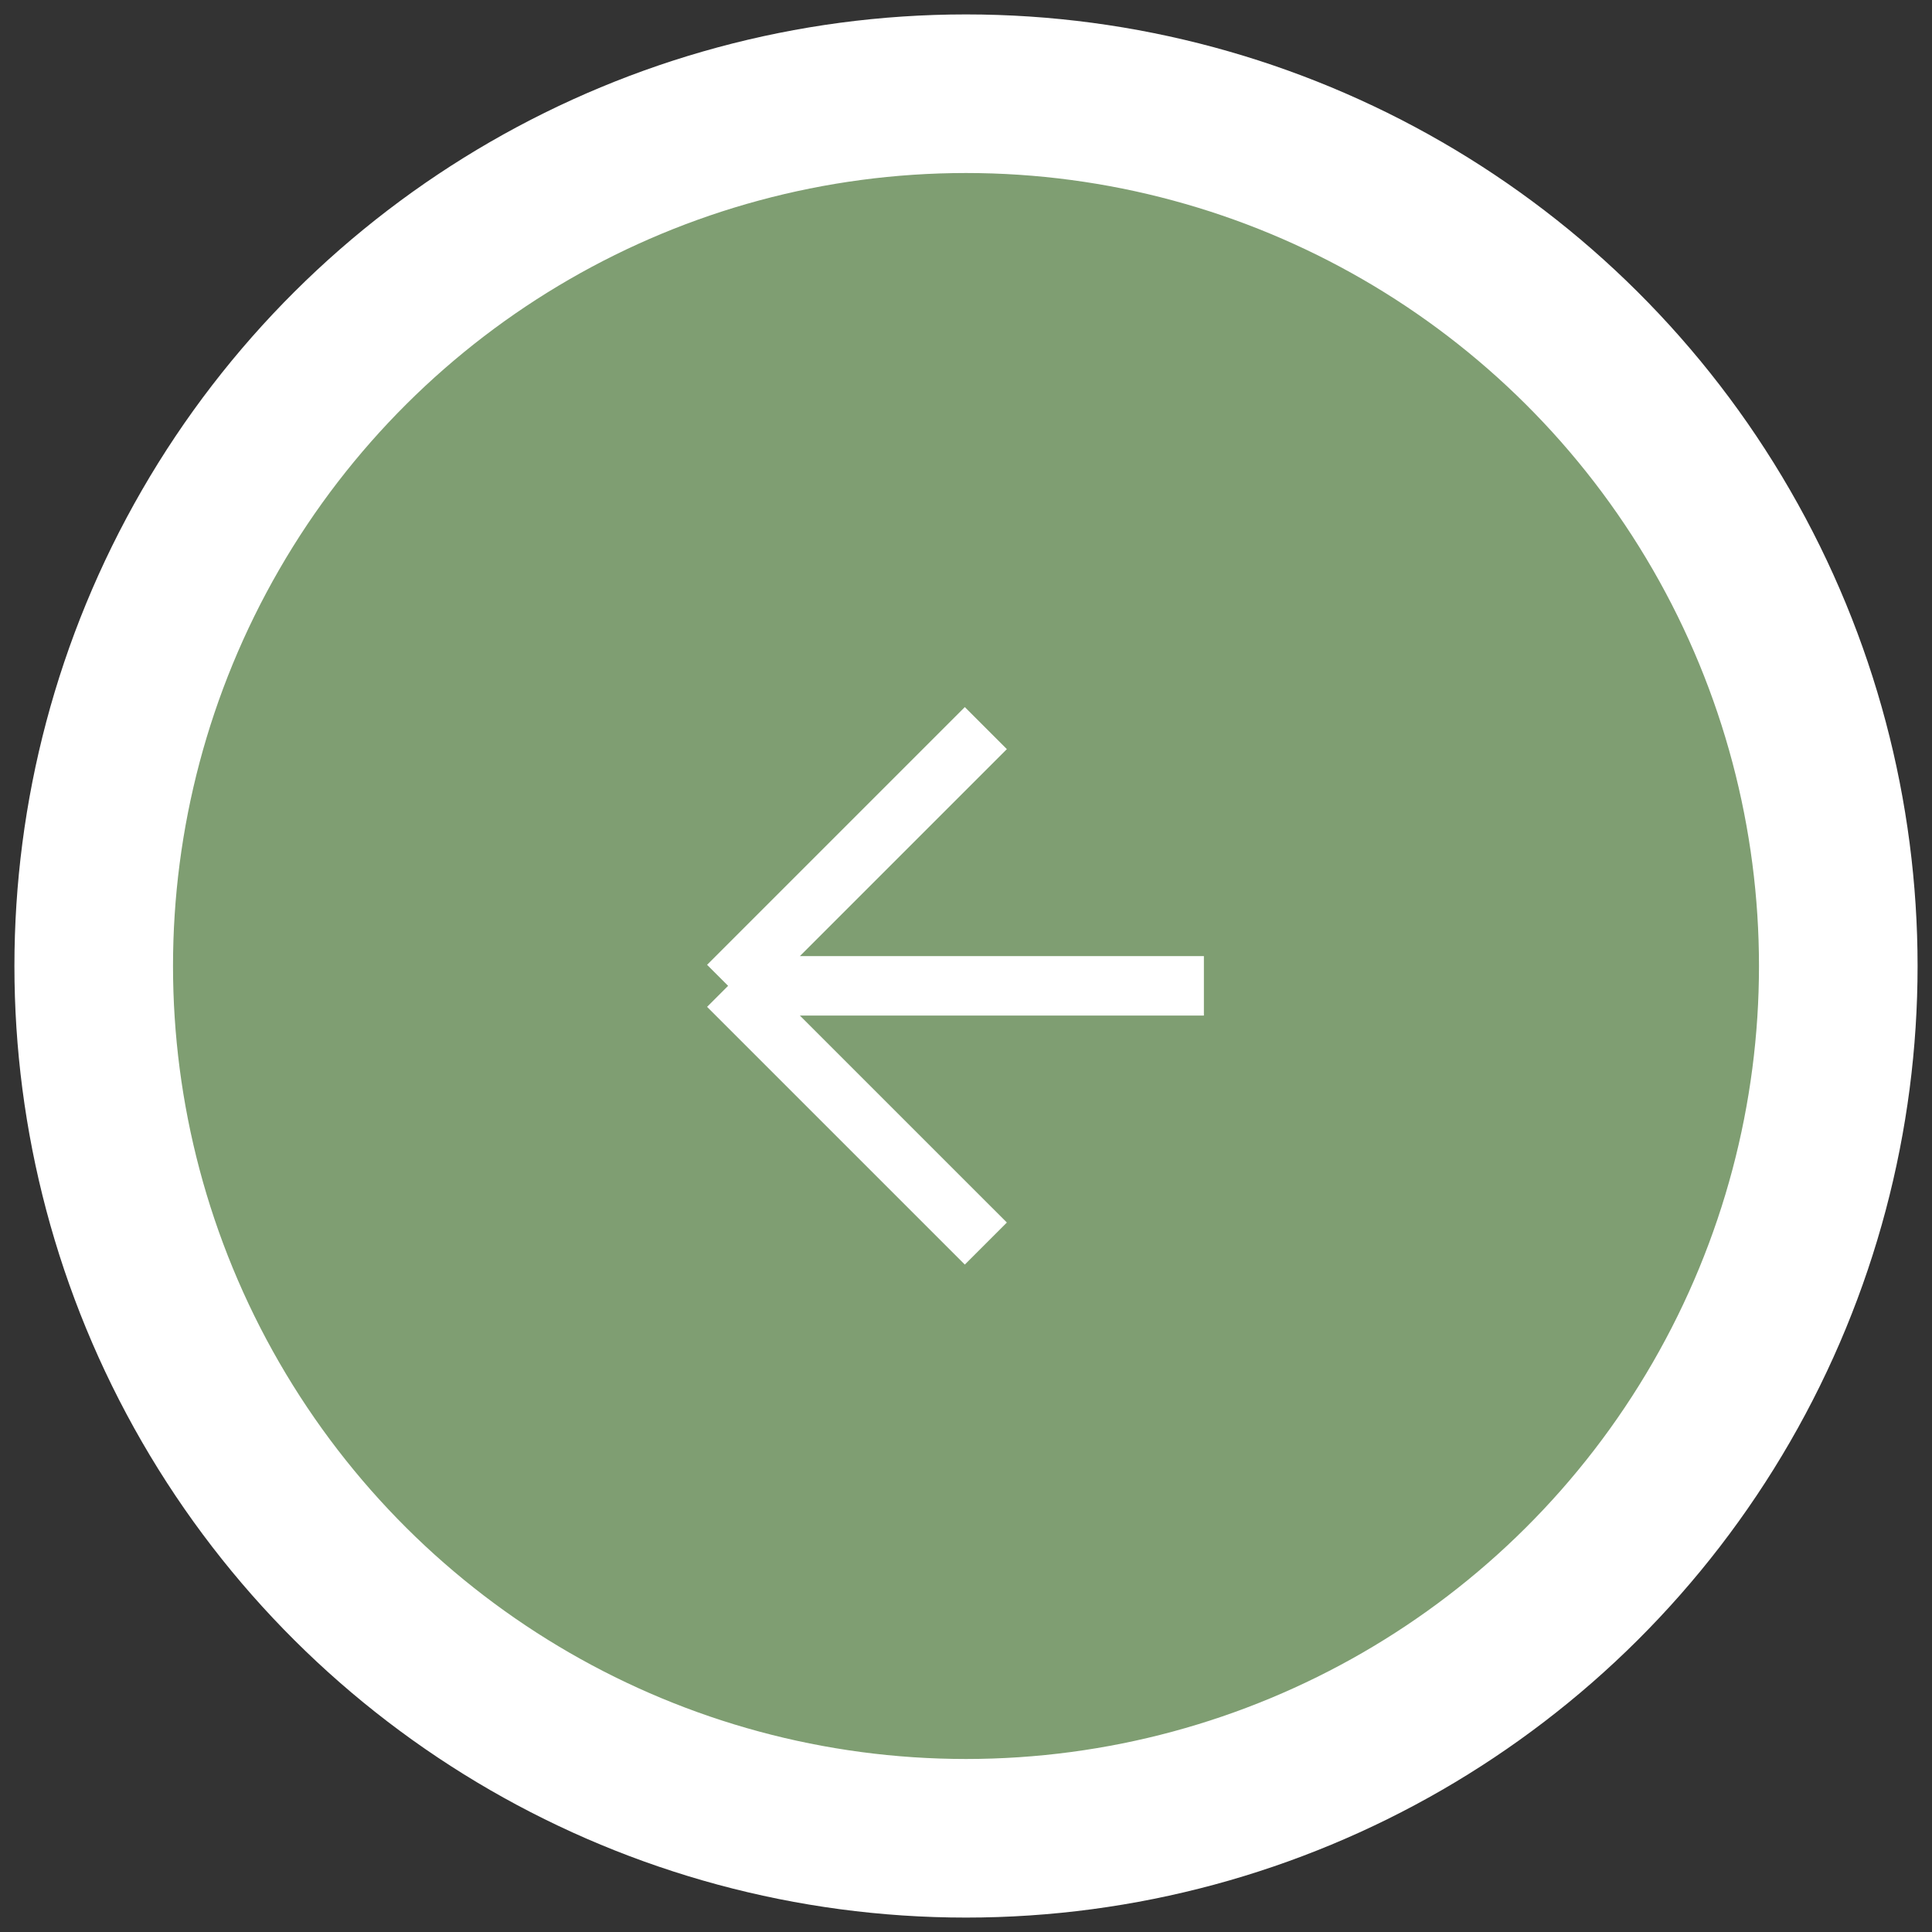 <?xml version="1.0" encoding="UTF-8"?> <svg xmlns="http://www.w3.org/2000/svg" width="67" height="67" viewBox="0 0 67 67" fill="none"><rect x="0" y="0" width="67" height="67" fill="#333333" stroke="none"/><circle cx="33.5" cy="33.5" r="30.25" transform="rotate(90 33.5 33.5)" fill="#7F9E72" stroke="white" stroke-width="5.5"></circle><path d="M41.75 34.188L25.25 34.188M25.25 34.188L34.188 25.25M25.25 34.188L34.188 43.125" stroke="white" stroke-width="2.062"></path></svg> 
